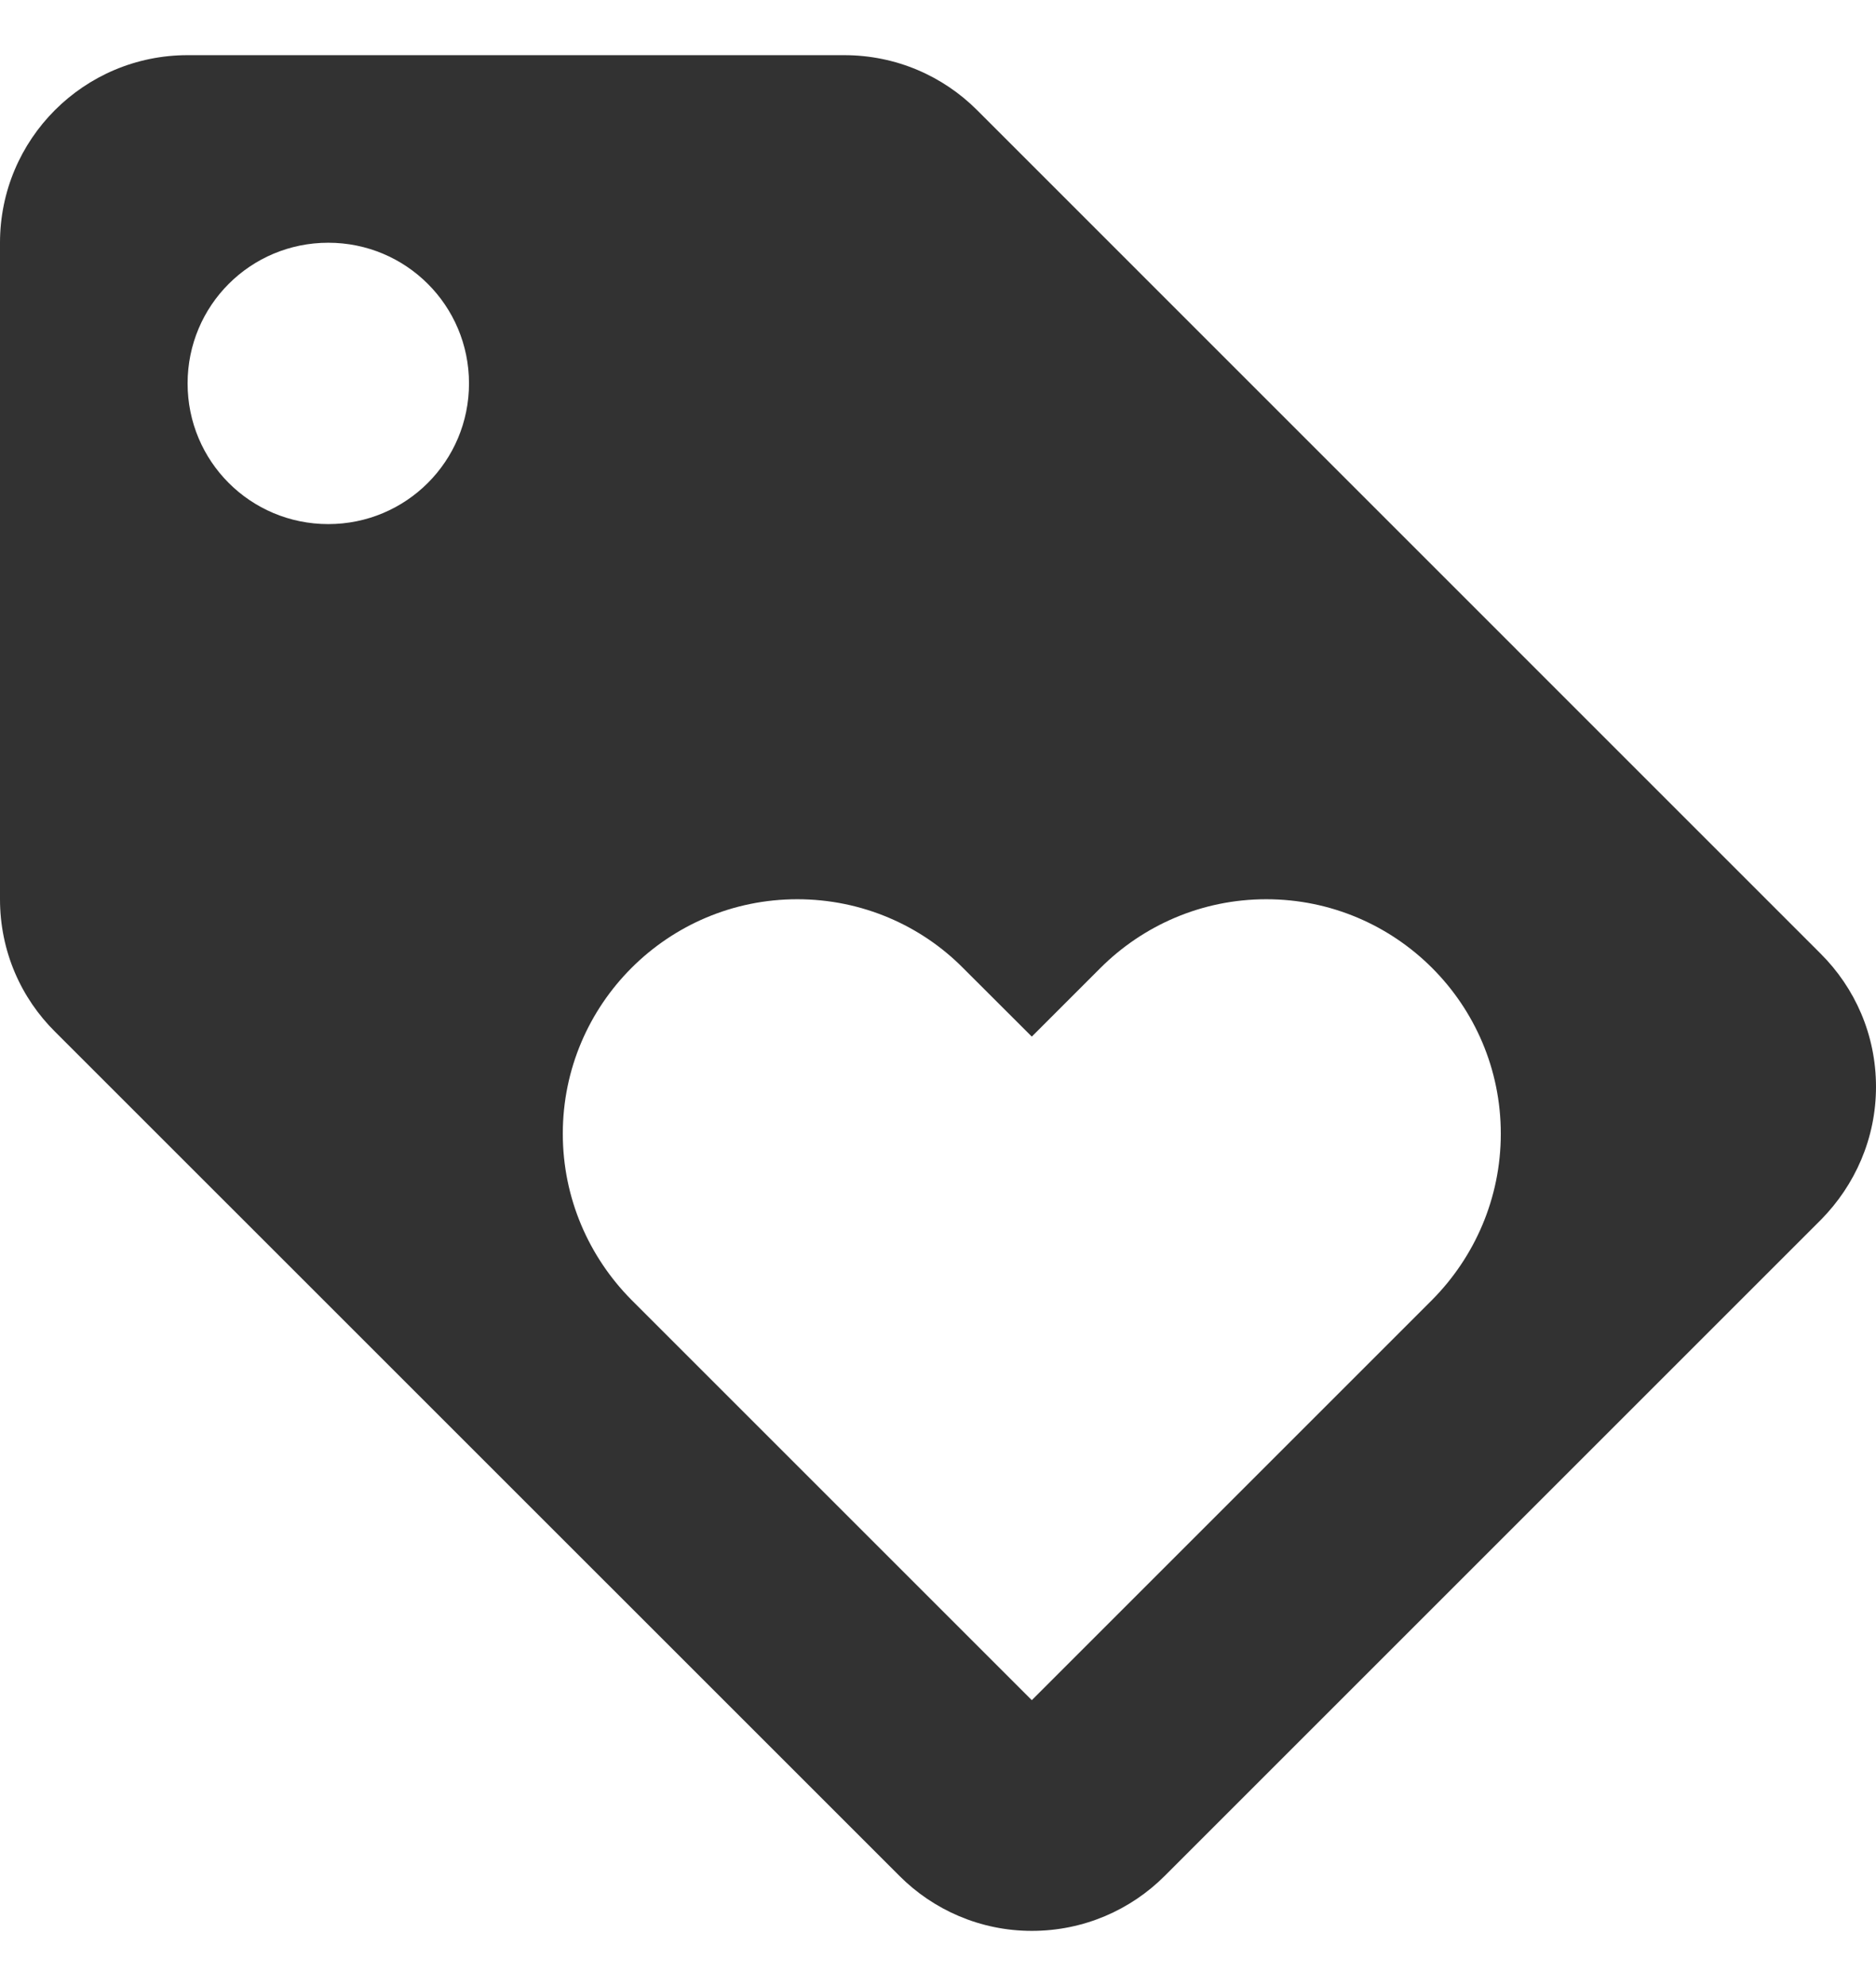 <svg width="17" height="18" viewBox="0 0 17 18" fill="none" xmlns="http://www.w3.org/2000/svg">
<path d="M16.498 8.643L8.853 0.997C8.547 0.691 8.122 0.5 7.65 0.5H1.7C0.761 0.5 0 1.261 0 2.2V8.15C0 8.622 0.191 9.047 0.501 9.353L8.152 17.003C8.457 17.309 8.883 17.5 9.35 17.5C9.822 17.5 10.247 17.309 10.553 17.003L16.503 11.053C16.809 10.742 17 10.318 17 9.85C17 9.378 16.809 8.953 16.498 8.643ZM2.975 4.75C2.269 4.75 1.7 4.181 1.7 3.475C1.7 2.769 2.269 2.2 2.975 2.2C3.68 2.2 4.25 2.769 4.25 3.475C4.25 4.181 3.68 4.75 2.975 4.75ZM12.979 11.78L9.35 15.409L5.721 11.78C5.338 11.393 5.1 10.861 5.1 10.275C5.1 9.102 6.052 8.15 7.225 8.15C7.811 8.15 8.347 8.388 8.729 8.775L9.35 9.395L9.97 8.775C10.357 8.388 10.889 8.15 11.475 8.15C12.648 8.15 13.6 9.102 13.6 10.275C13.6 10.861 13.362 11.393 12.979 11.78Z" fill="#323232"/>
</svg>
